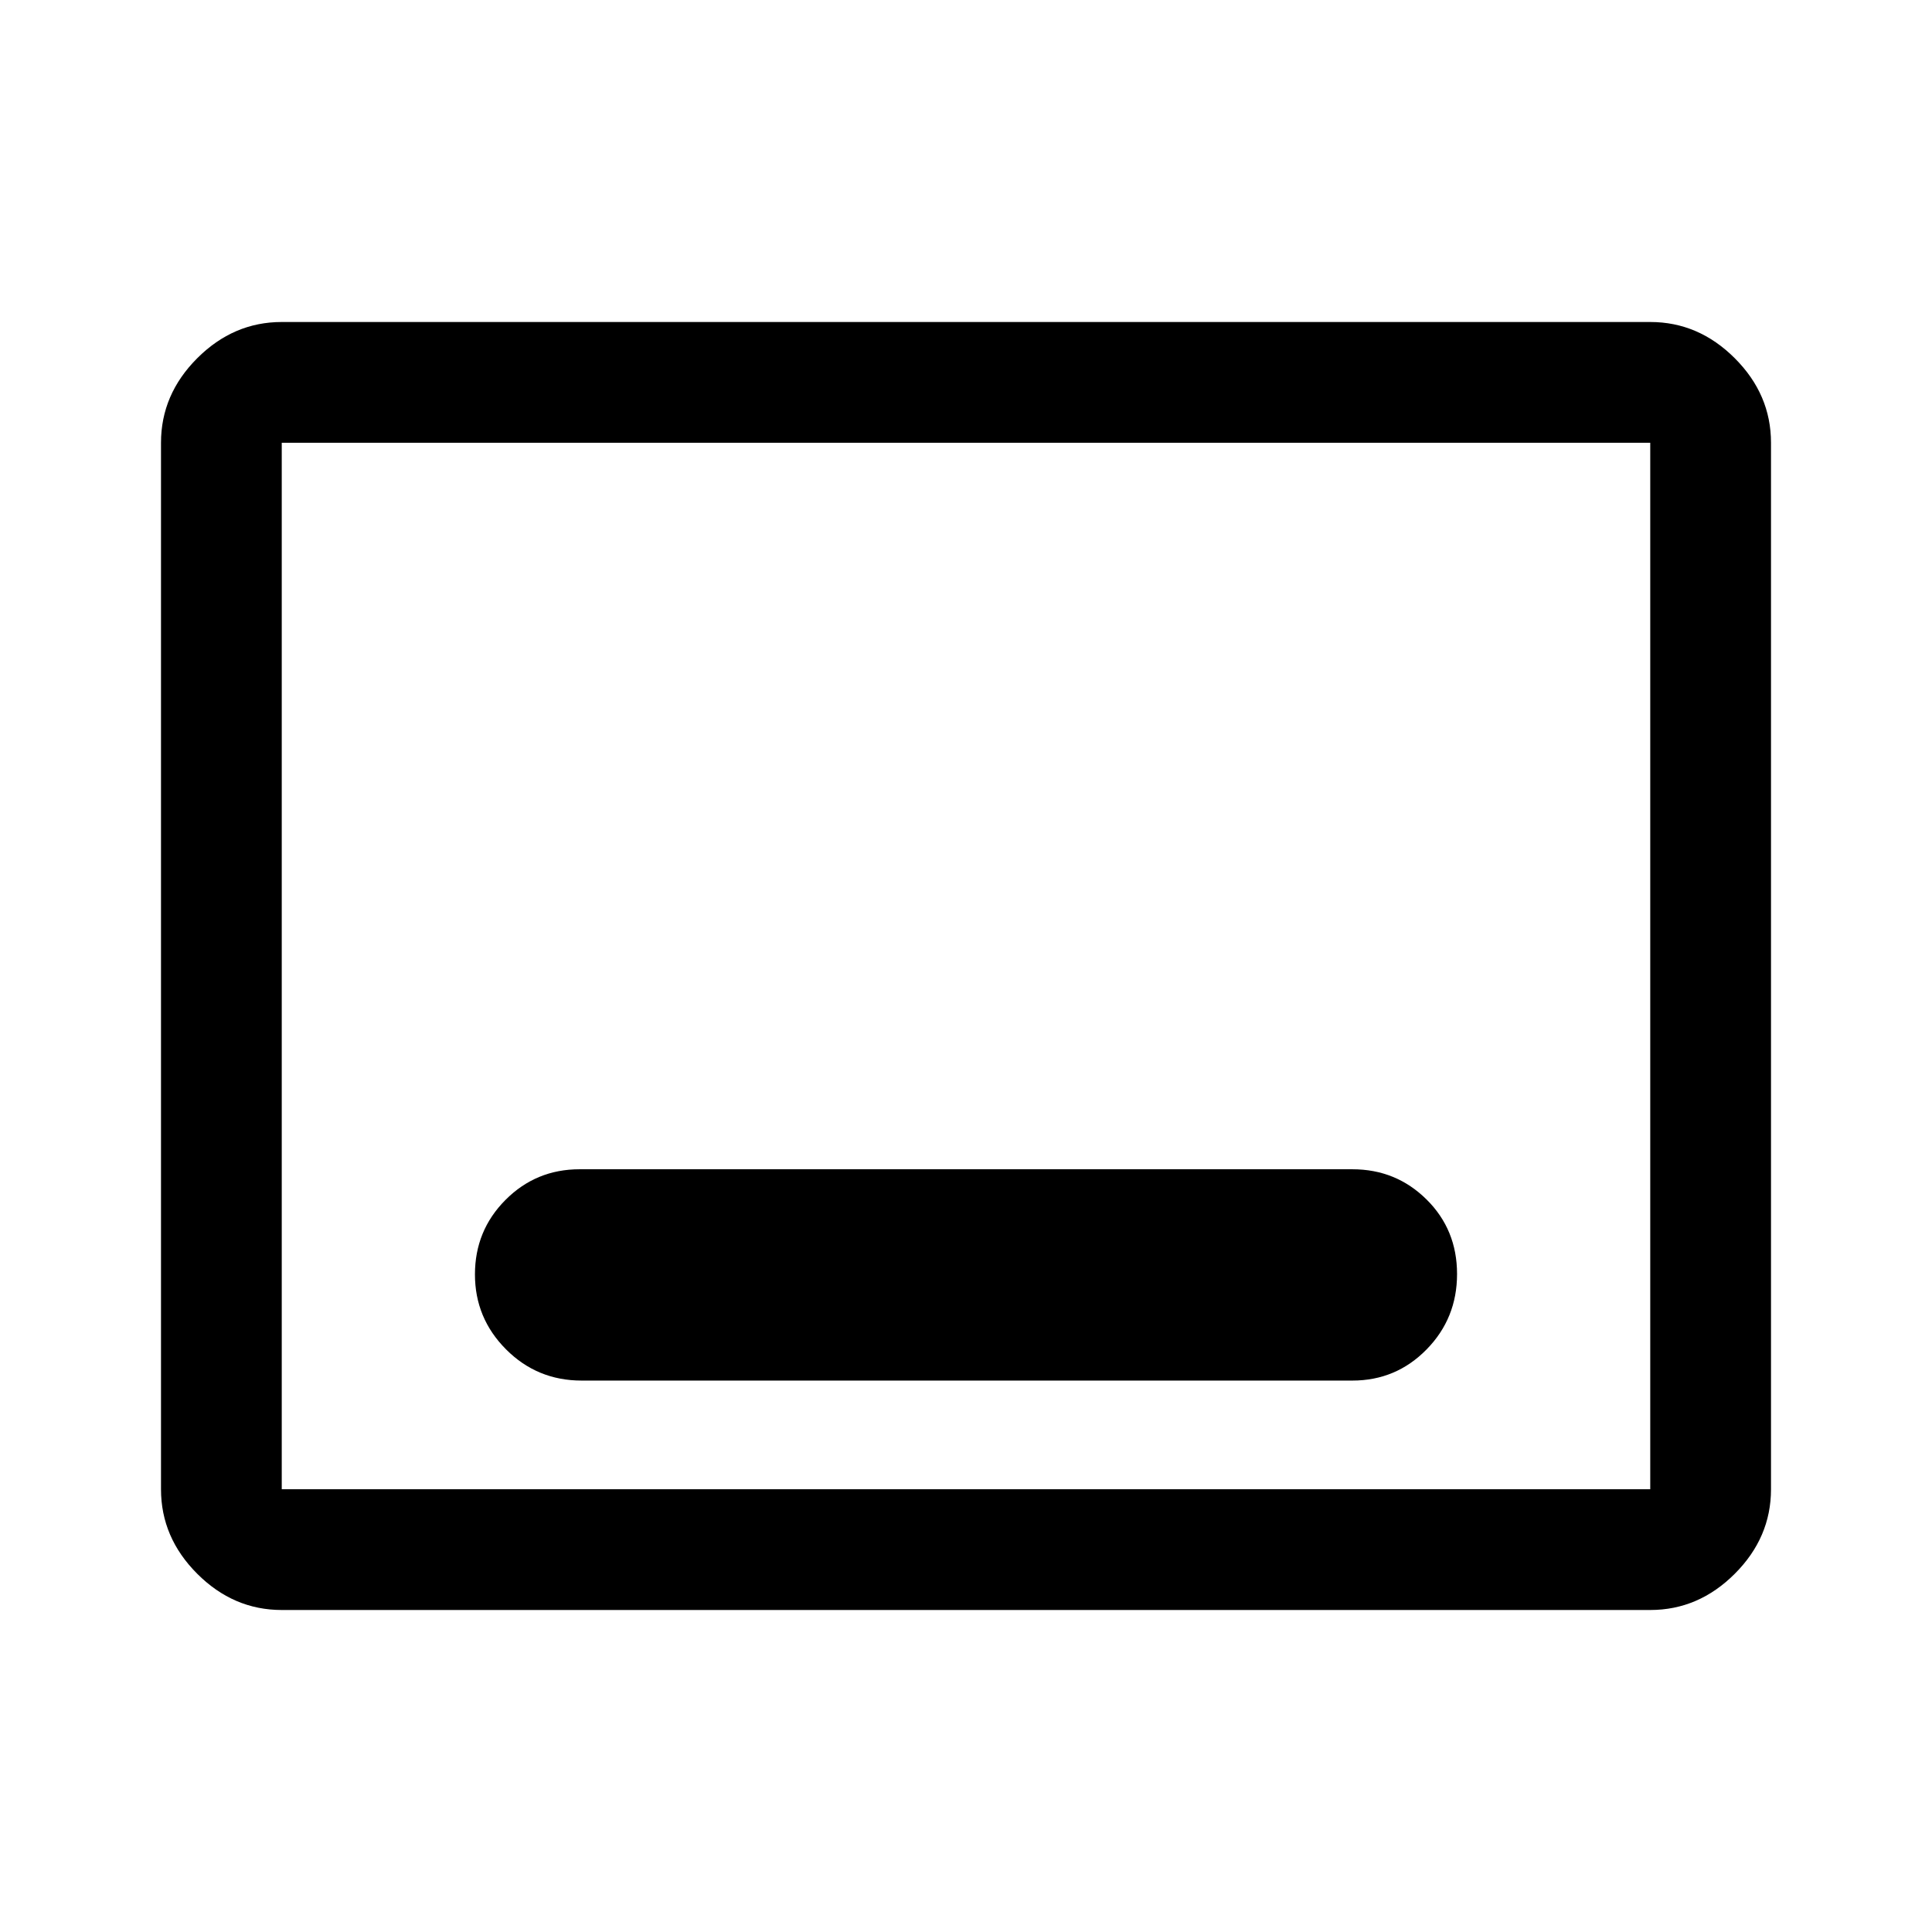 <svg xmlns="http://www.w3.org/2000/svg" width="48" height="48" viewBox="0 -960 960 960"><path d="M140-160q-24 0-42-18t-18-42v-520q0-24 18-42t42-18h680q24 0 42 18t18 42v520q0 24-18 42t-42 18H140Zm0-60h680v-520H140v520Zm0 0v-520 520Zm149-54h383q21.667 0 36.833-15.441Q724-304.882 724-326.941 724-349 708.833-364 693.667-379 672-379H288q-21.667 0-36.833 15.235-15.167 15.236-15.167 37Q236-305 251.458-289.5 266.917-274 289-274Z"/></svg>